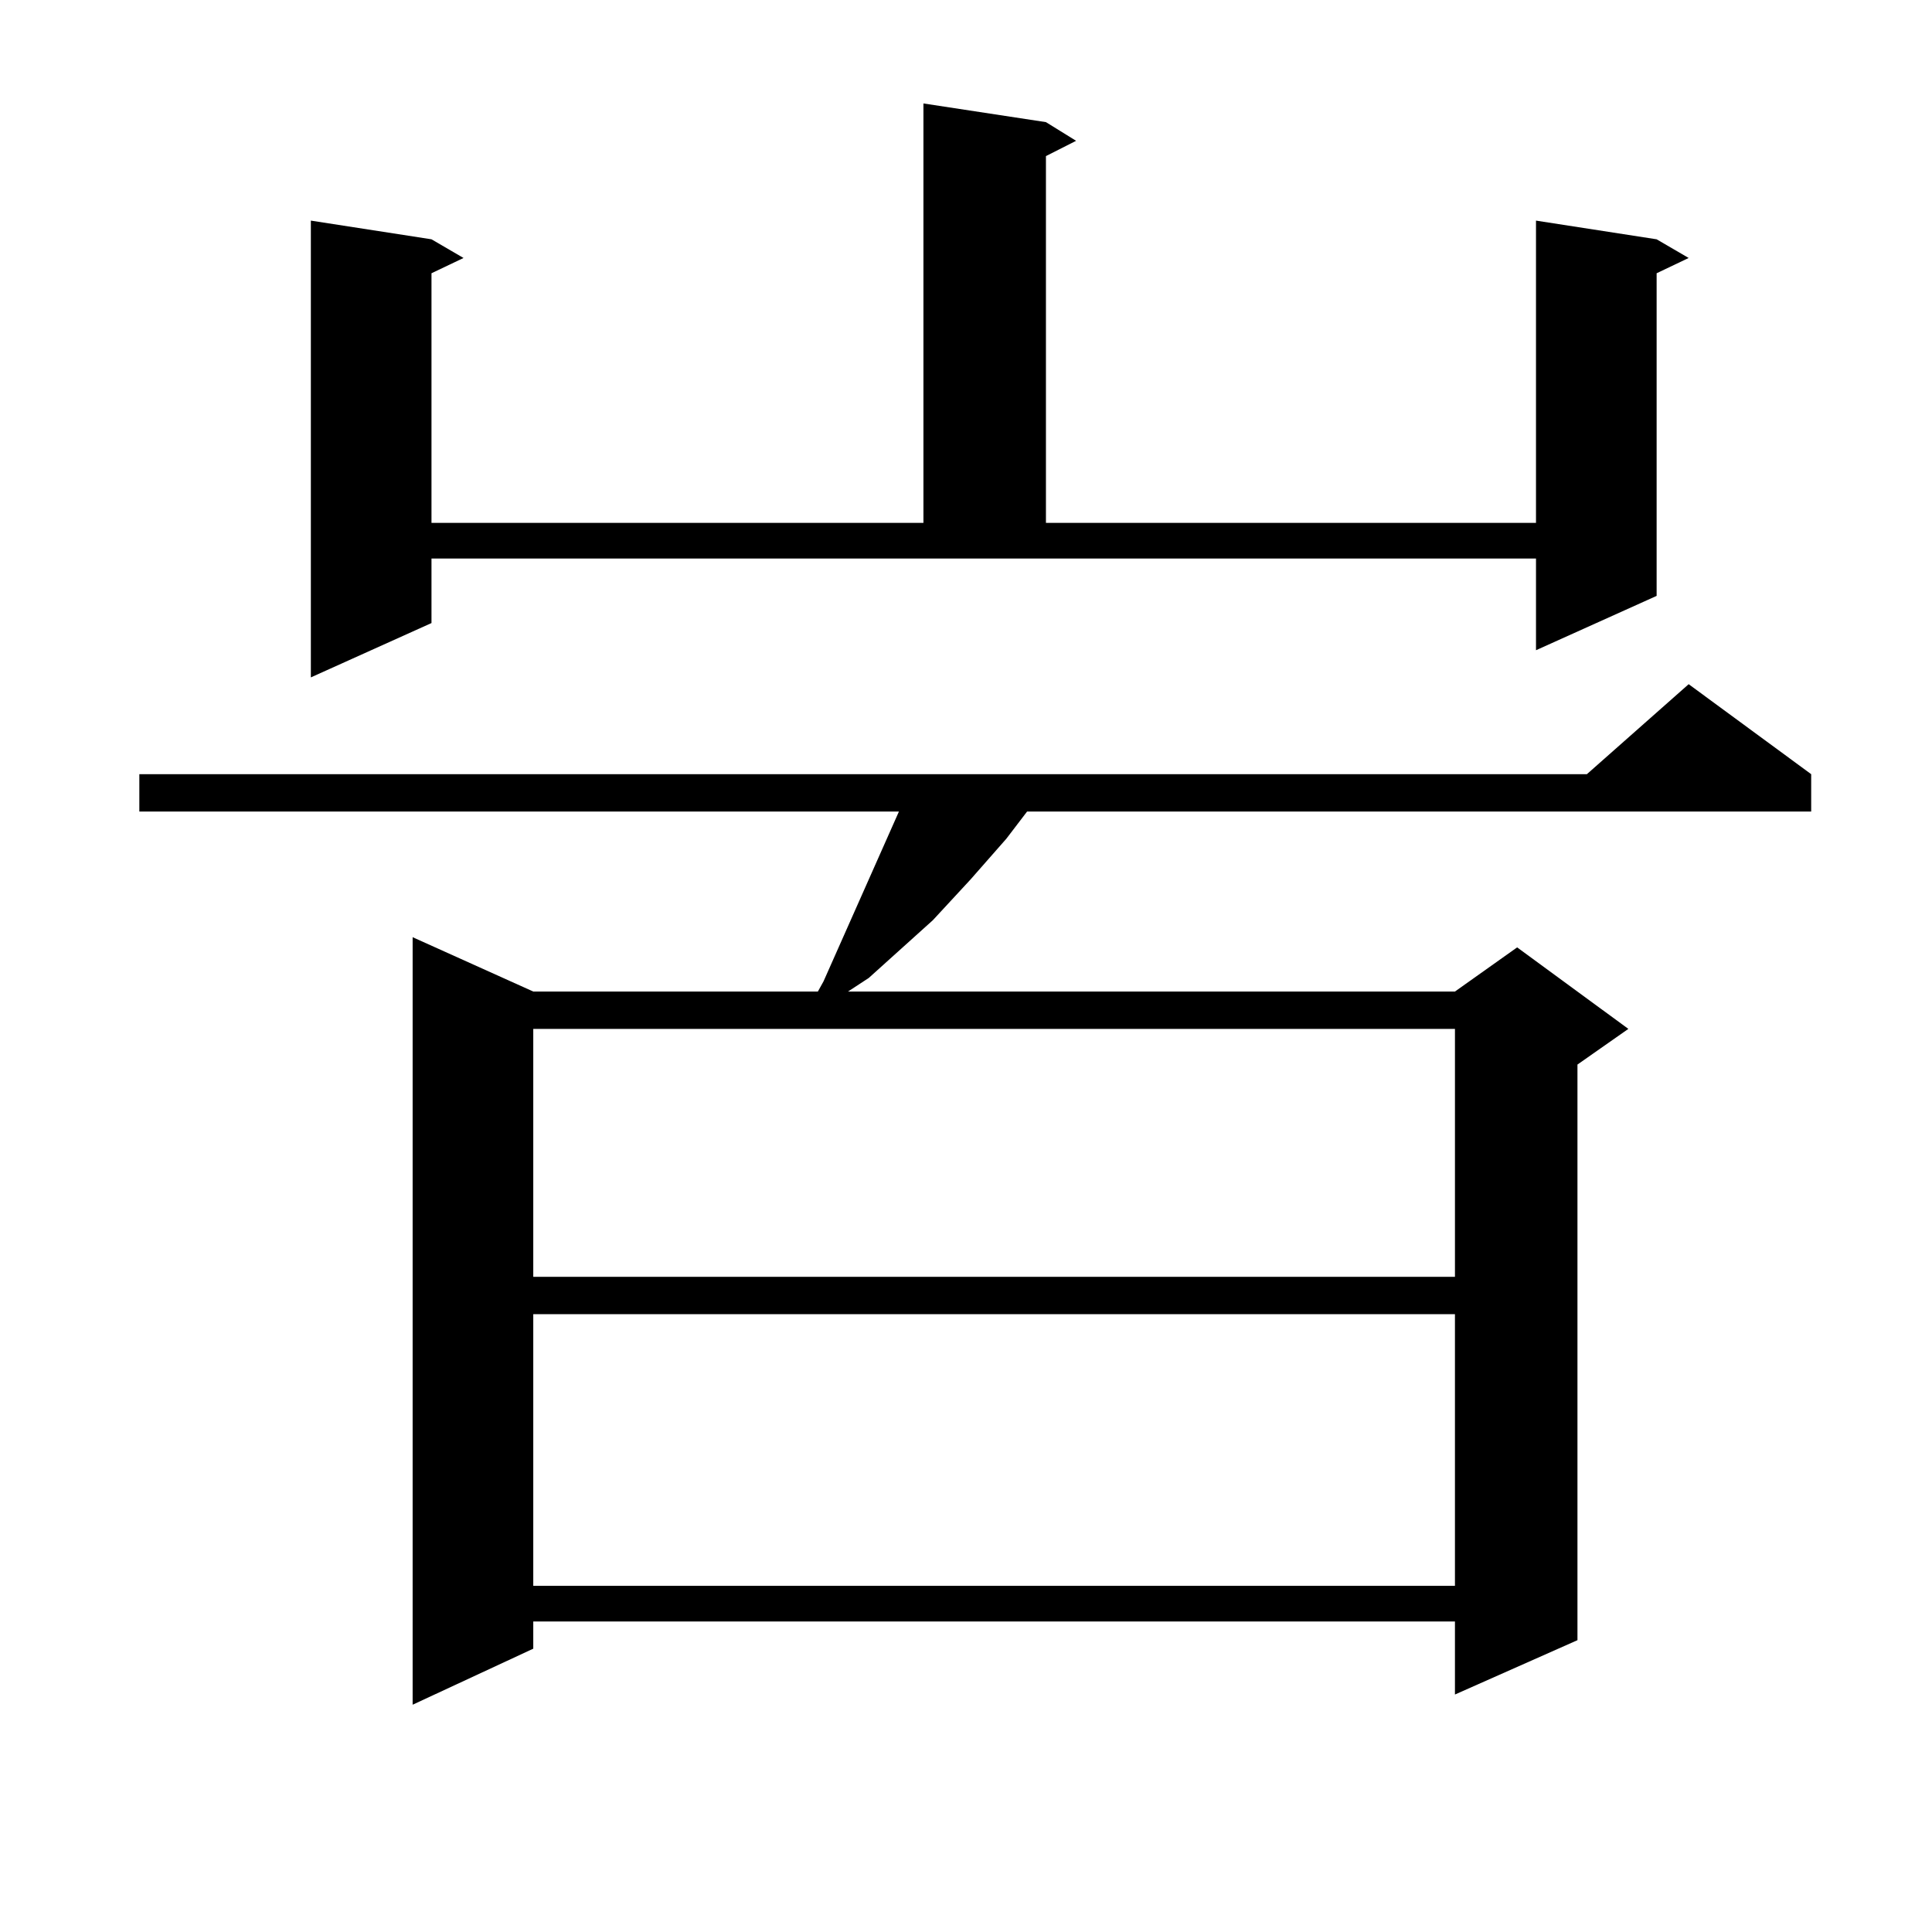<?xml version="1.0" encoding="utf-8"?>
<!-- Generator: Adobe Illustrator 16.0.0, SVG Export Plug-In . SVG Version: 6.00 Build 0)  -->
<!DOCTYPE svg PUBLIC "-//W3C//DTD SVG 1.1//EN" "http://www.w3.org/Graphics/SVG/1.1/DTD/svg11.dtd">
<svg version="1.1" id="图层_1" xmlns="http://www.w3.org/2000/svg" xmlns:xlink="http://www.w3.org/1999/xlink" x="0px" y="0px"
	 width="1000px" height="1000px" viewBox="0 0 1000 1000" enable-background="new 0 0 1000 1000" xml:space="preserve">
<path d="M937.465,400.715v19.336H531.621l-10.731,14.063l-18.536,21.094l-19.512,21.094l-33.17,29.883l-10.731,7.031h314.139
	l32.194-22.852l57.56,42.188l-26.341,18.457v297.949l-63.413,28.125v-37.793H276.018v14.063l-62.438,29.004V485.09l62.438,28.125
	h147.313l2.927-5.273l33.17-74.707l5.854-13.184H72.12v-19.336h749.25l52.682-46.582L937.465,400.715z M223.336,322.492
	l-62.438,28.125V114.191l62.438,9.668l16.585,9.668l-16.585,7.91v129.199h254.628V53.547l63.413,9.668l15.609,9.668l-15.609,7.91
	v189.844h253.652V114.191l62.438,9.668l16.585,9.668l-16.585,7.91V308.43l-62.438,28.125v-47.461H223.336V322.492z M276.018,532.551
	v128.32h477.062v-128.32H276.018z M276.018,680.207v140.625h477.062V680.207H276.018z"/>
</svg>
